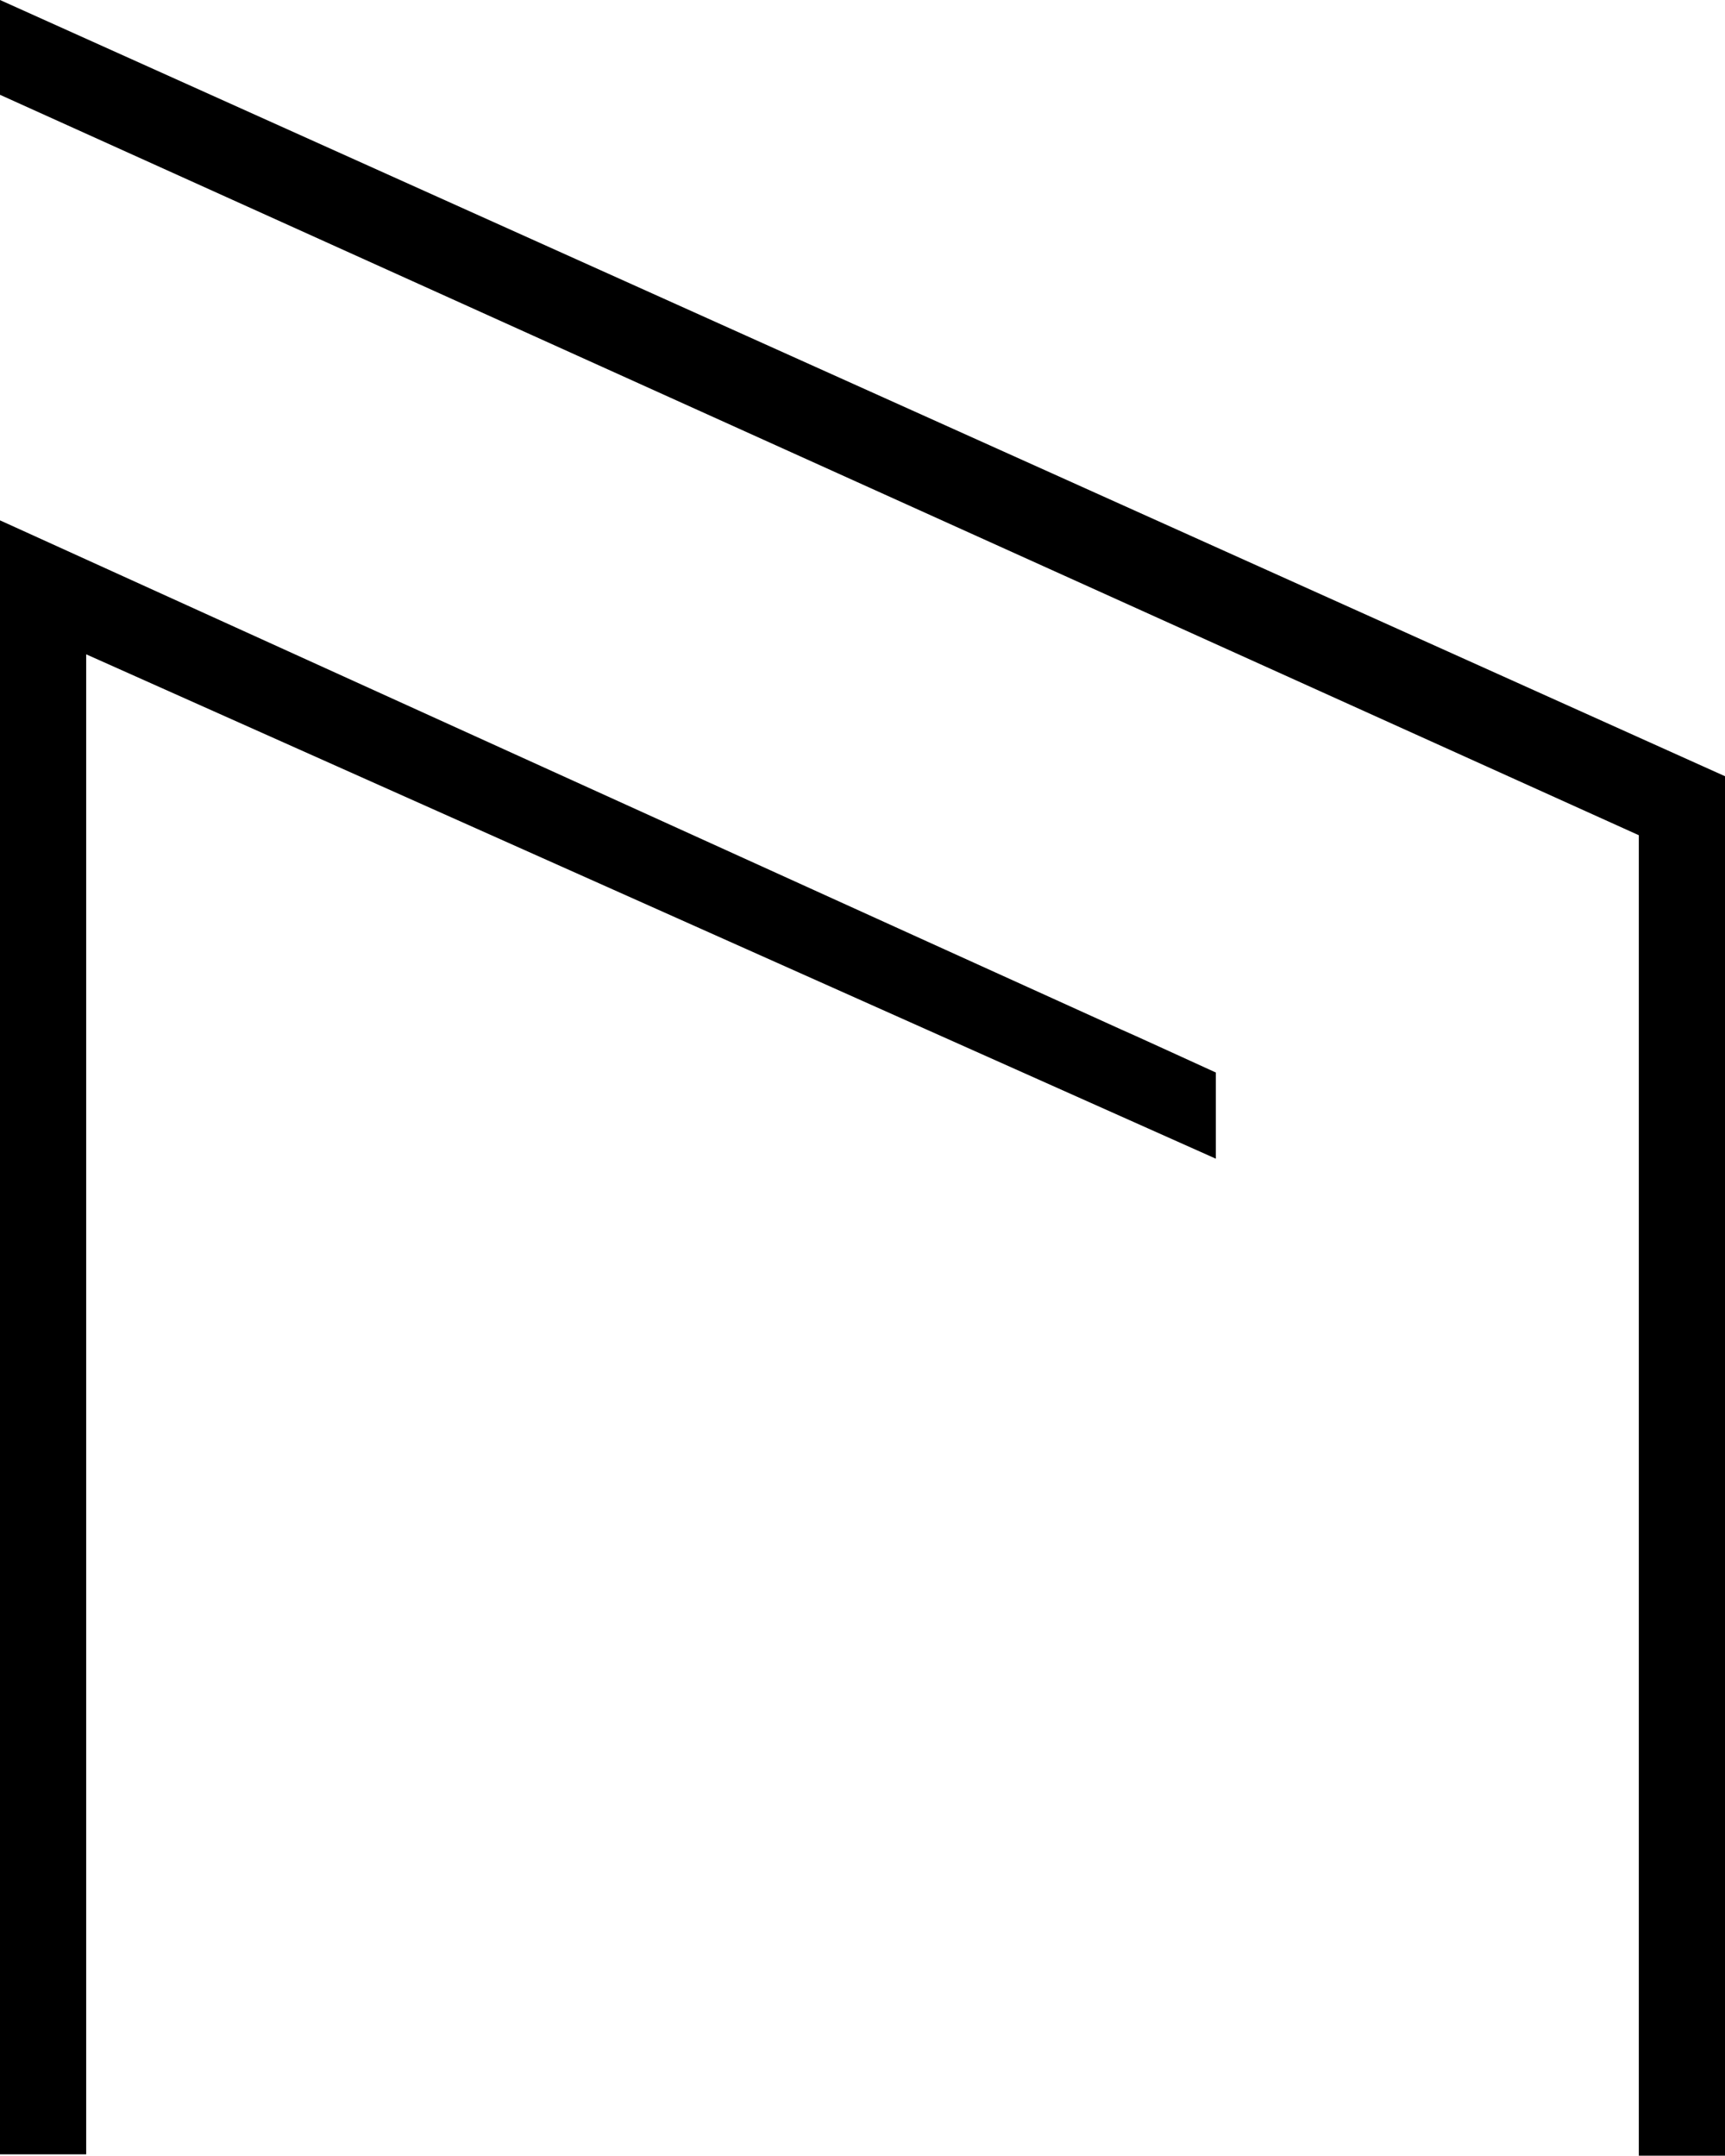 <svg xmlns="http://www.w3.org/2000/svg" viewBox="0 0 260.2 325.2"><title>logo-shape</title><g id="Layer_2" data-name="Layer 2"><g id="Layer_1-2" data-name="Layer 1"><path d="M0,79V325H13V98.71L183.4,174.8v-13s-14.2-6.5-14.3-6.5C162.2,152.2,0,78.5,0,78.5Z"></path><path d="M0,14.3,247.2,126V325.2h13V117.1S19.6,8.8,0,0V14.3Z"></path></g></g></svg>